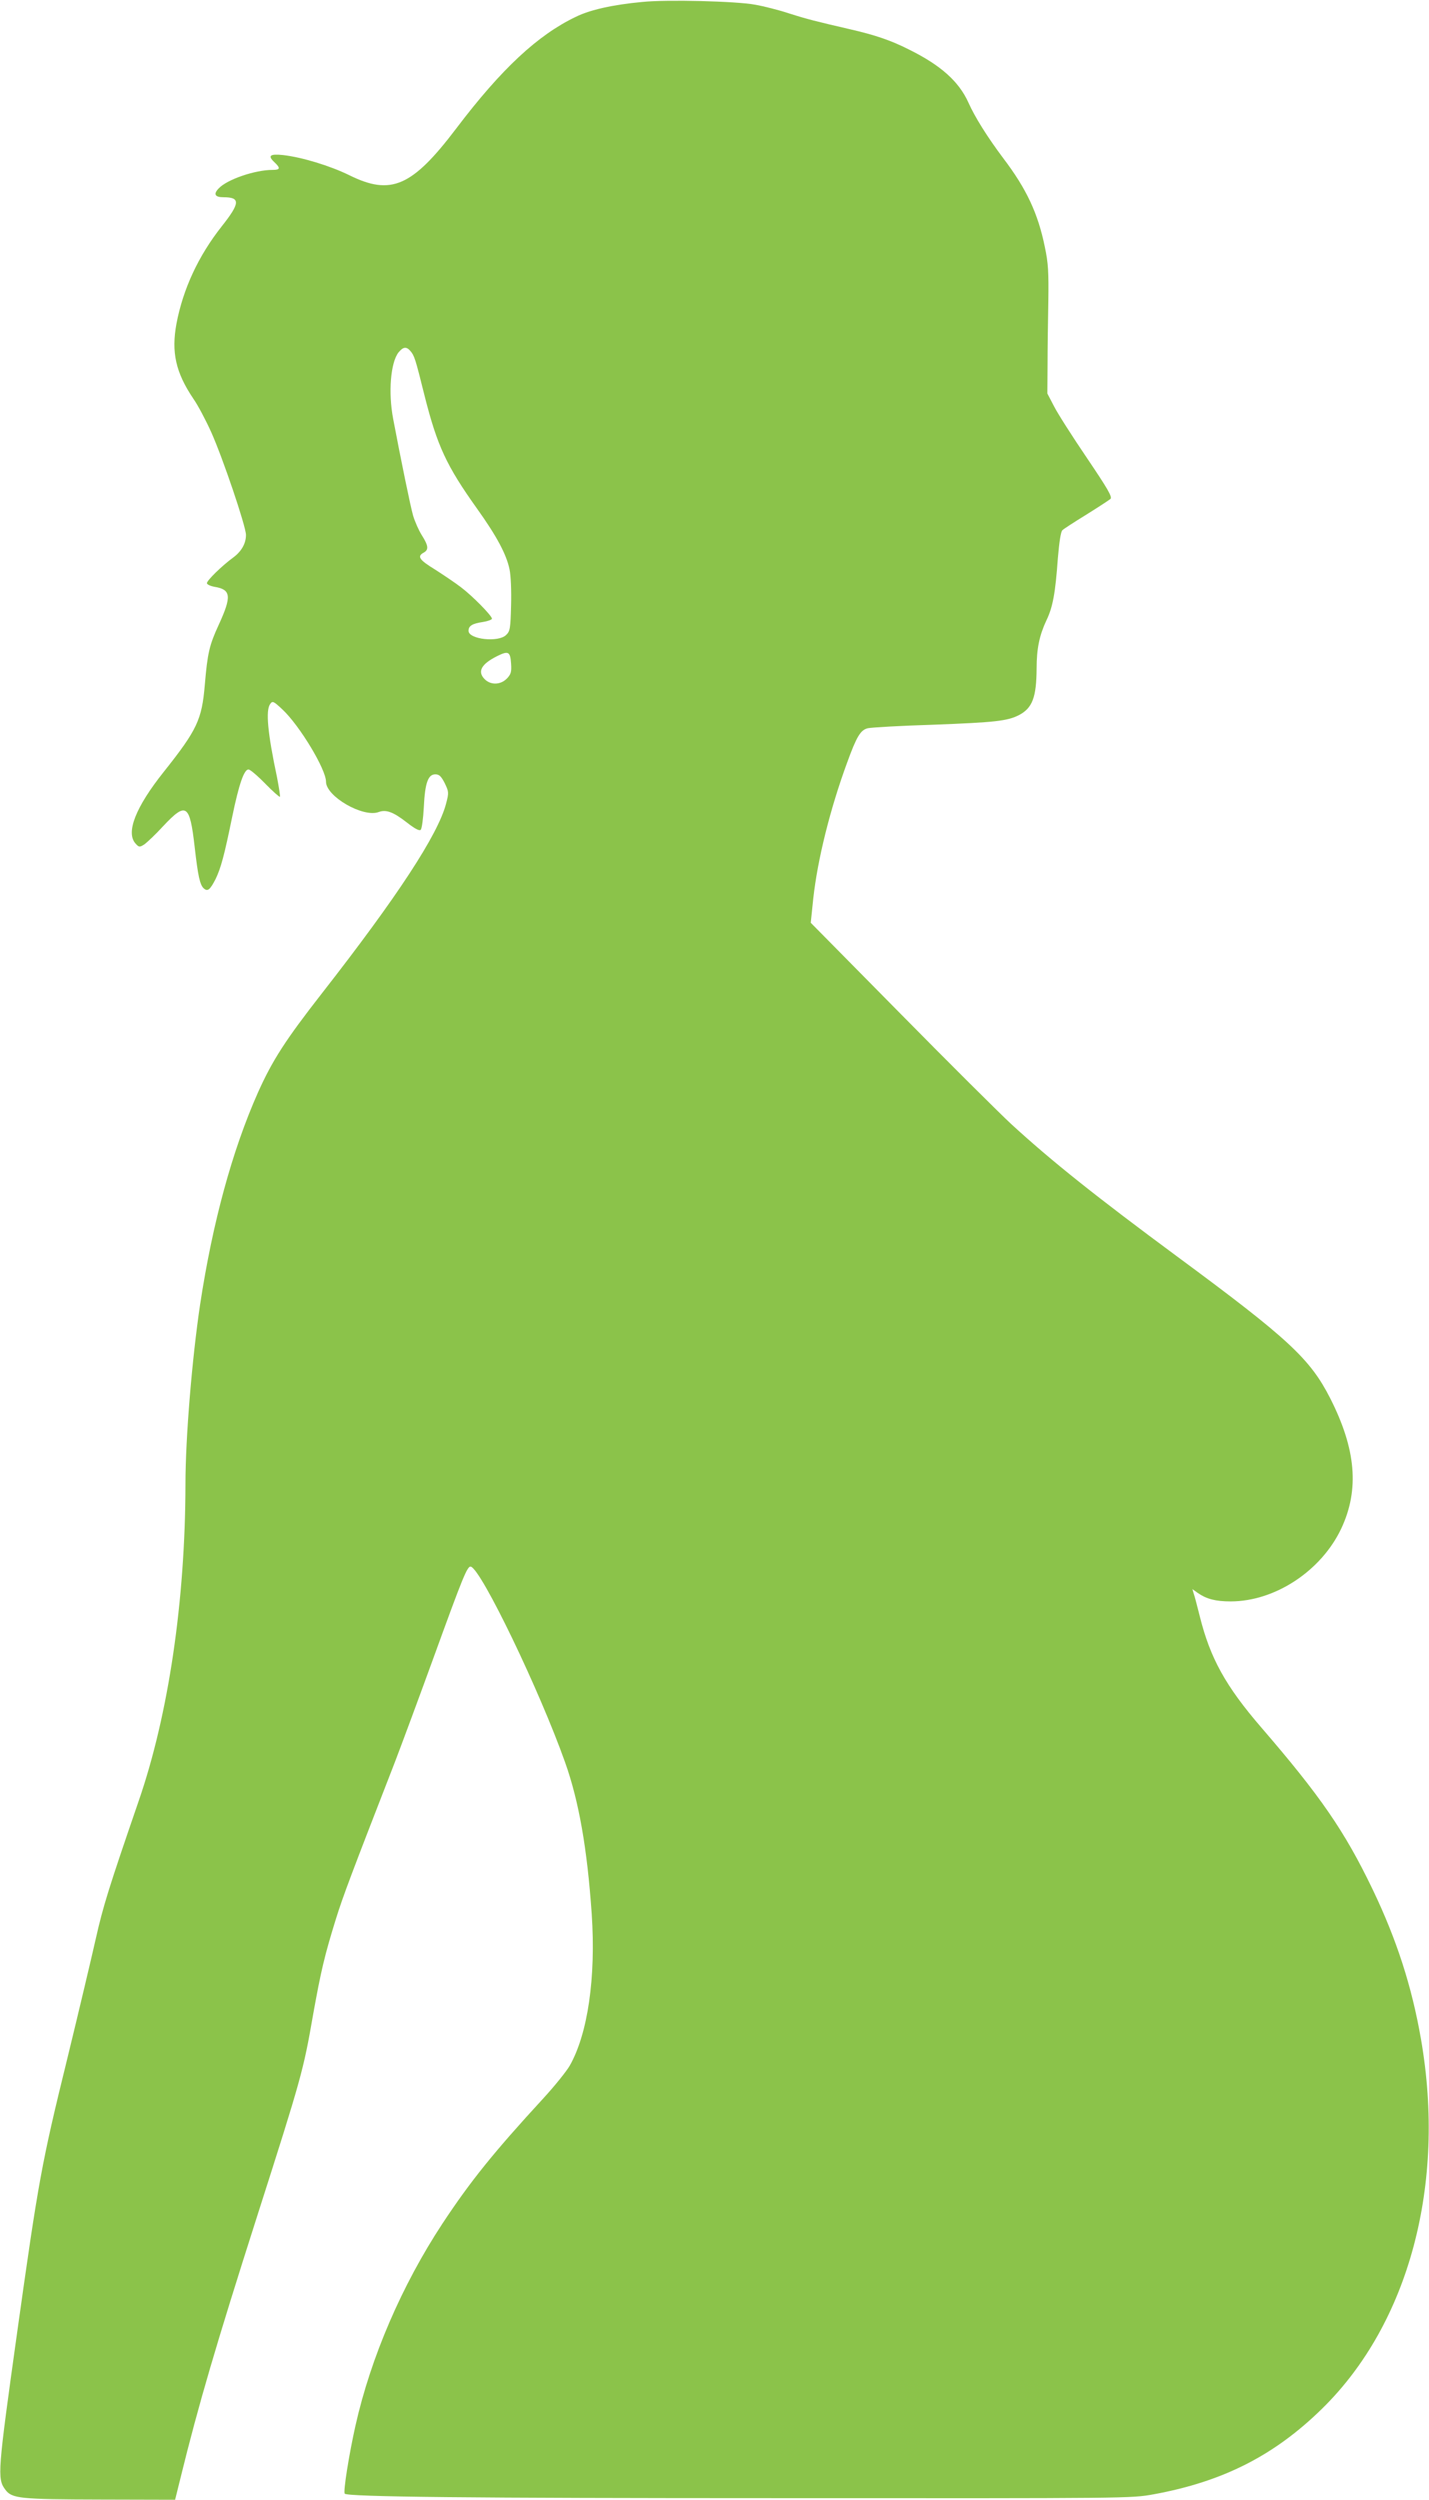 <?xml version="1.0" standalone="no"?>
<!DOCTYPE svg PUBLIC "-//W3C//DTD SVG 20010904//EN"
 "http://www.w3.org/TR/2001/REC-SVG-20010904/DTD/svg10.dtd">
<svg version="1.0" xmlns="http://www.w3.org/2000/svg"
 width="732pt" height="1280pt" viewBox="0 0 732 1280"
 preserveAspectRatio="xMidYMid meet">
<g transform="translate(0,1280) scale(0.1,-0.1)"
fill="#8bc34a" stroke="none">
<path d="M3290 12790 c-150 -14 -267 -40 -340 -76 -195 -93 -382 -267 -613
-572 -226 -298 -334 -345 -548 -239 -98 48 -242 92 -339 103 -67 7 -80 -3 -45
-36 33 -31 31 -40 -9 -40 -90 0 -233 -49 -276 -95 -28 -29 -19 -45 25 -45 87
0 86 -29 -10 -150 -119 -151 -197 -319 -231 -497 -27 -147 -4 -250 86 -384 24
-34 65 -112 92 -172 60 -134 178 -483 178 -526 0 -44 -23 -85 -67 -117 -56
-41 -133 -116 -133 -130 0 -7 18 -15 40 -19 84 -14 87 -49 21 -193 -49 -106
-58 -146 -72 -310 -15 -177 -39 -229 -210 -444 -145 -182 -195 -311 -145 -367
18 -20 21 -20 45 -5 14 10 59 52 99 96 116 123 134 110 159 -107 17 -150 27
-198 48 -215 19 -16 31 -6 59 48 28 58 45 122 86 322 34 164 60 240 83 240 8
0 46 -32 85 -72 39 -40 73 -70 76 -68 2 3 -5 48 -15 100 -48 226 -59 343 -35
375 12 17 16 16 64 -29 87 -82 222 -305 222 -369 0 -75 190 -185 270 -155 38
14 75 0 142 -52 42 -33 66 -46 73 -39 6 5 13 58 16 117 6 124 22 167 59 167
20 0 30 -10 48 -45 21 -44 22 -48 7 -105 -41 -158 -250 -477 -635 -970 -189
-242 -255 -345 -329 -510 -131 -295 -232 -664 -296 -1085 -41 -275 -75 -681
-75 -920 -1 -598 -87 -1181 -240 -1623 -154 -448 -182 -538 -220 -707 -23
-102 -88 -376 -145 -610 -132 -537 -148 -625 -256 -1395 -101 -723 -104 -757
-62 -813 34 -46 74 -50 489 -51 l381 -1 28 113 c91 371 183 684 390 1332 230
719 239 752 289 1040 40 222 58 300 117 490 37 118 77 224 301 800 38 99 128
342 200 540 149 410 172 468 190 463 55 -17 353 -636 483 -1003 70 -197 113
-440 136 -775 22 -326 -20 -615 -113 -778 -17 -29 -78 -105 -137 -169 -253
-275 -372 -423 -514 -638 -208 -316 -367 -684 -446 -1035 -33 -147 -64 -341
-55 -349 16 -16 637 -23 2234 -23 1780 -1 1796 -1 1910 20 355 65 619 199 864
440 443 435 634 1147 505 1890 -47 271 -125 512 -249 770 -143 297 -267 476
-567 824 -185 214 -264 358 -317 571 -13 51 -26 103 -31 116 l-7 24 28 -20
c45 -31 91 -43 168 -43 228 0 465 157 567 374 93 199 75 406 -57 666 -103 202
-212 304 -784 726 -414 306 -643 488 -852 680 -59 55 -314 308 -566 564 l-459
465 13 125 c22 199 86 457 173 694 49 135 69 168 106 177 17 4 167 13 335 18
316 12 380 19 439 49 69 36 90 90 91 239 0 101 14 169 50 246 33 68 46 139 59
321 7 82 15 134 23 141 7 7 63 43 123 80 61 38 116 74 123 80 11 10 -13 51
-121 211 -74 109 -150 228 -168 264 l-34 65 1 145 c0 80 2 226 4 325 2 152 0
196 -18 281 -35 171 -93 296 -213 454 -81 108 -145 210 -178 284 -49 109 -142
192 -306 273 -93 47 -174 74 -300 103 -173 40 -221 52 -312 81 -51 17 -130 37
-175 45 -98 18 -452 27 -578 14z m-1188 -1787 c21 -25 25 -37 73 -230 65 -257
112 -358 269 -578 100 -140 150 -233 166 -310 7 -32 10 -112 8 -185 -3 -117
-5 -132 -25 -151 -39 -40 -193 -23 -193 21 0 25 19 37 73 45 26 4 47 12 47 17
0 15 -100 117 -160 162 -30 23 -90 63 -132 90 -80 49 -93 67 -58 86 27 15 25
35 -9 89 -16 25 -36 71 -45 101 -14 49 -64 294 -102 495 -26 136 -13 288 27
340 24 29 40 32 61 8z m516 -1601 c3 -44 -1 -55 -22 -77 -33 -33 -84 -34 -115
-1 -36 38 -15 76 65 116 58 29 68 24 72 -38z"/>
</g>
</svg>
